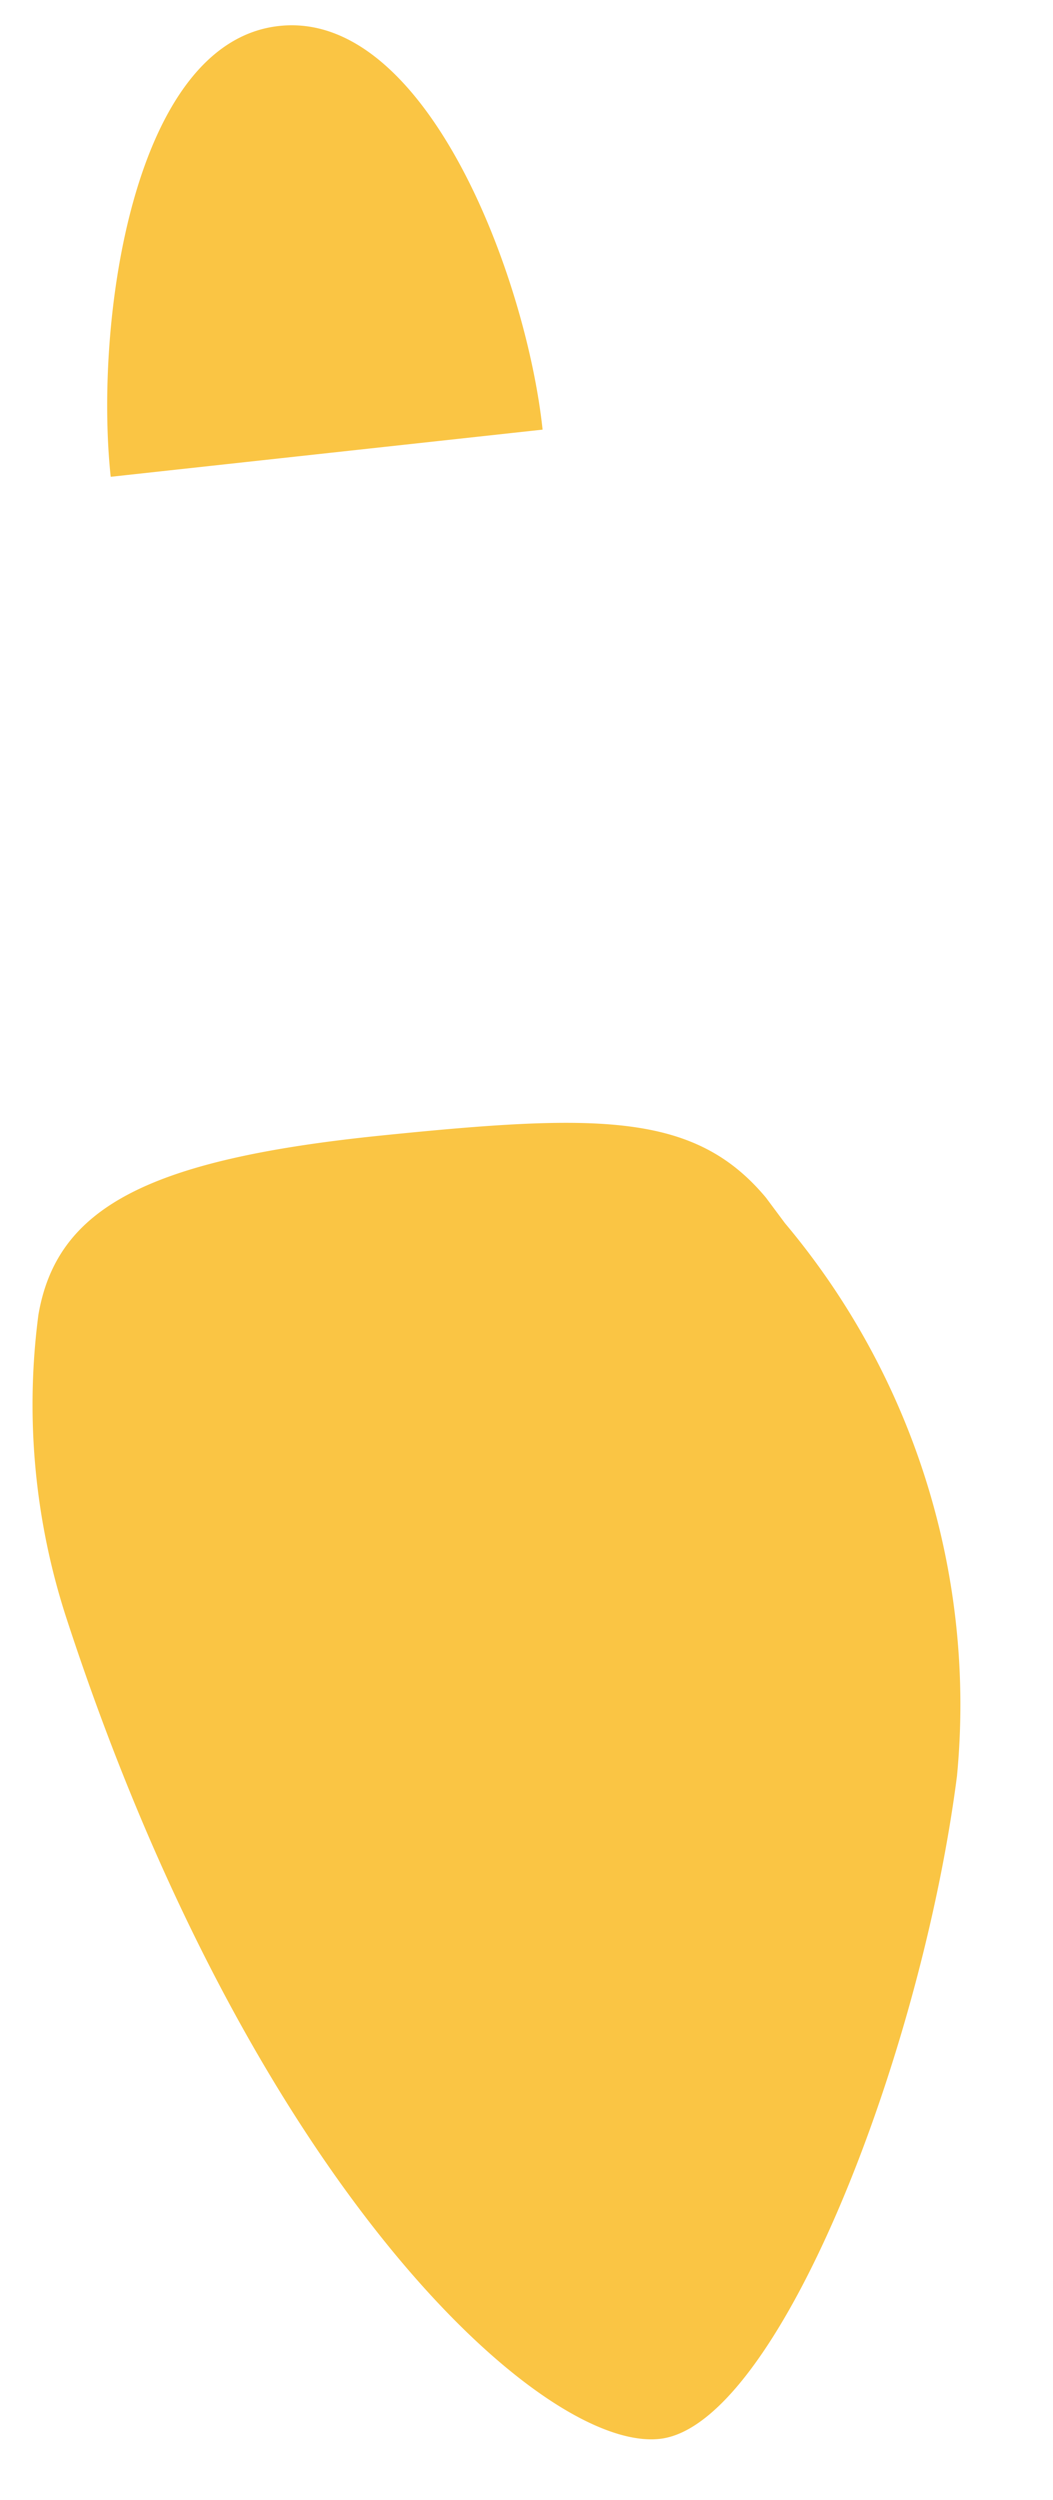 <svg xmlns="http://www.w3.org/2000/svg" width="14.361" height="34.082"><path d="M7.4 5.857C7.179 3.778 5.813.136 3.807.354S1.287 4.422 1.51 6.5zm5.652 18.351c-.496 3.859-2.45 8.843-4.044 9.039S3.436 29.81.907 22.063a9.4 9.4 0 01-.383-4.14c.25-1.45 1.467-2.117 4.688-2.444 2.952-.3 4.264-.314 5.234.848l.26.349a10.2 10.2 0 012.346 7.53" opacity=".8" fill="#f8b616"/></svg>